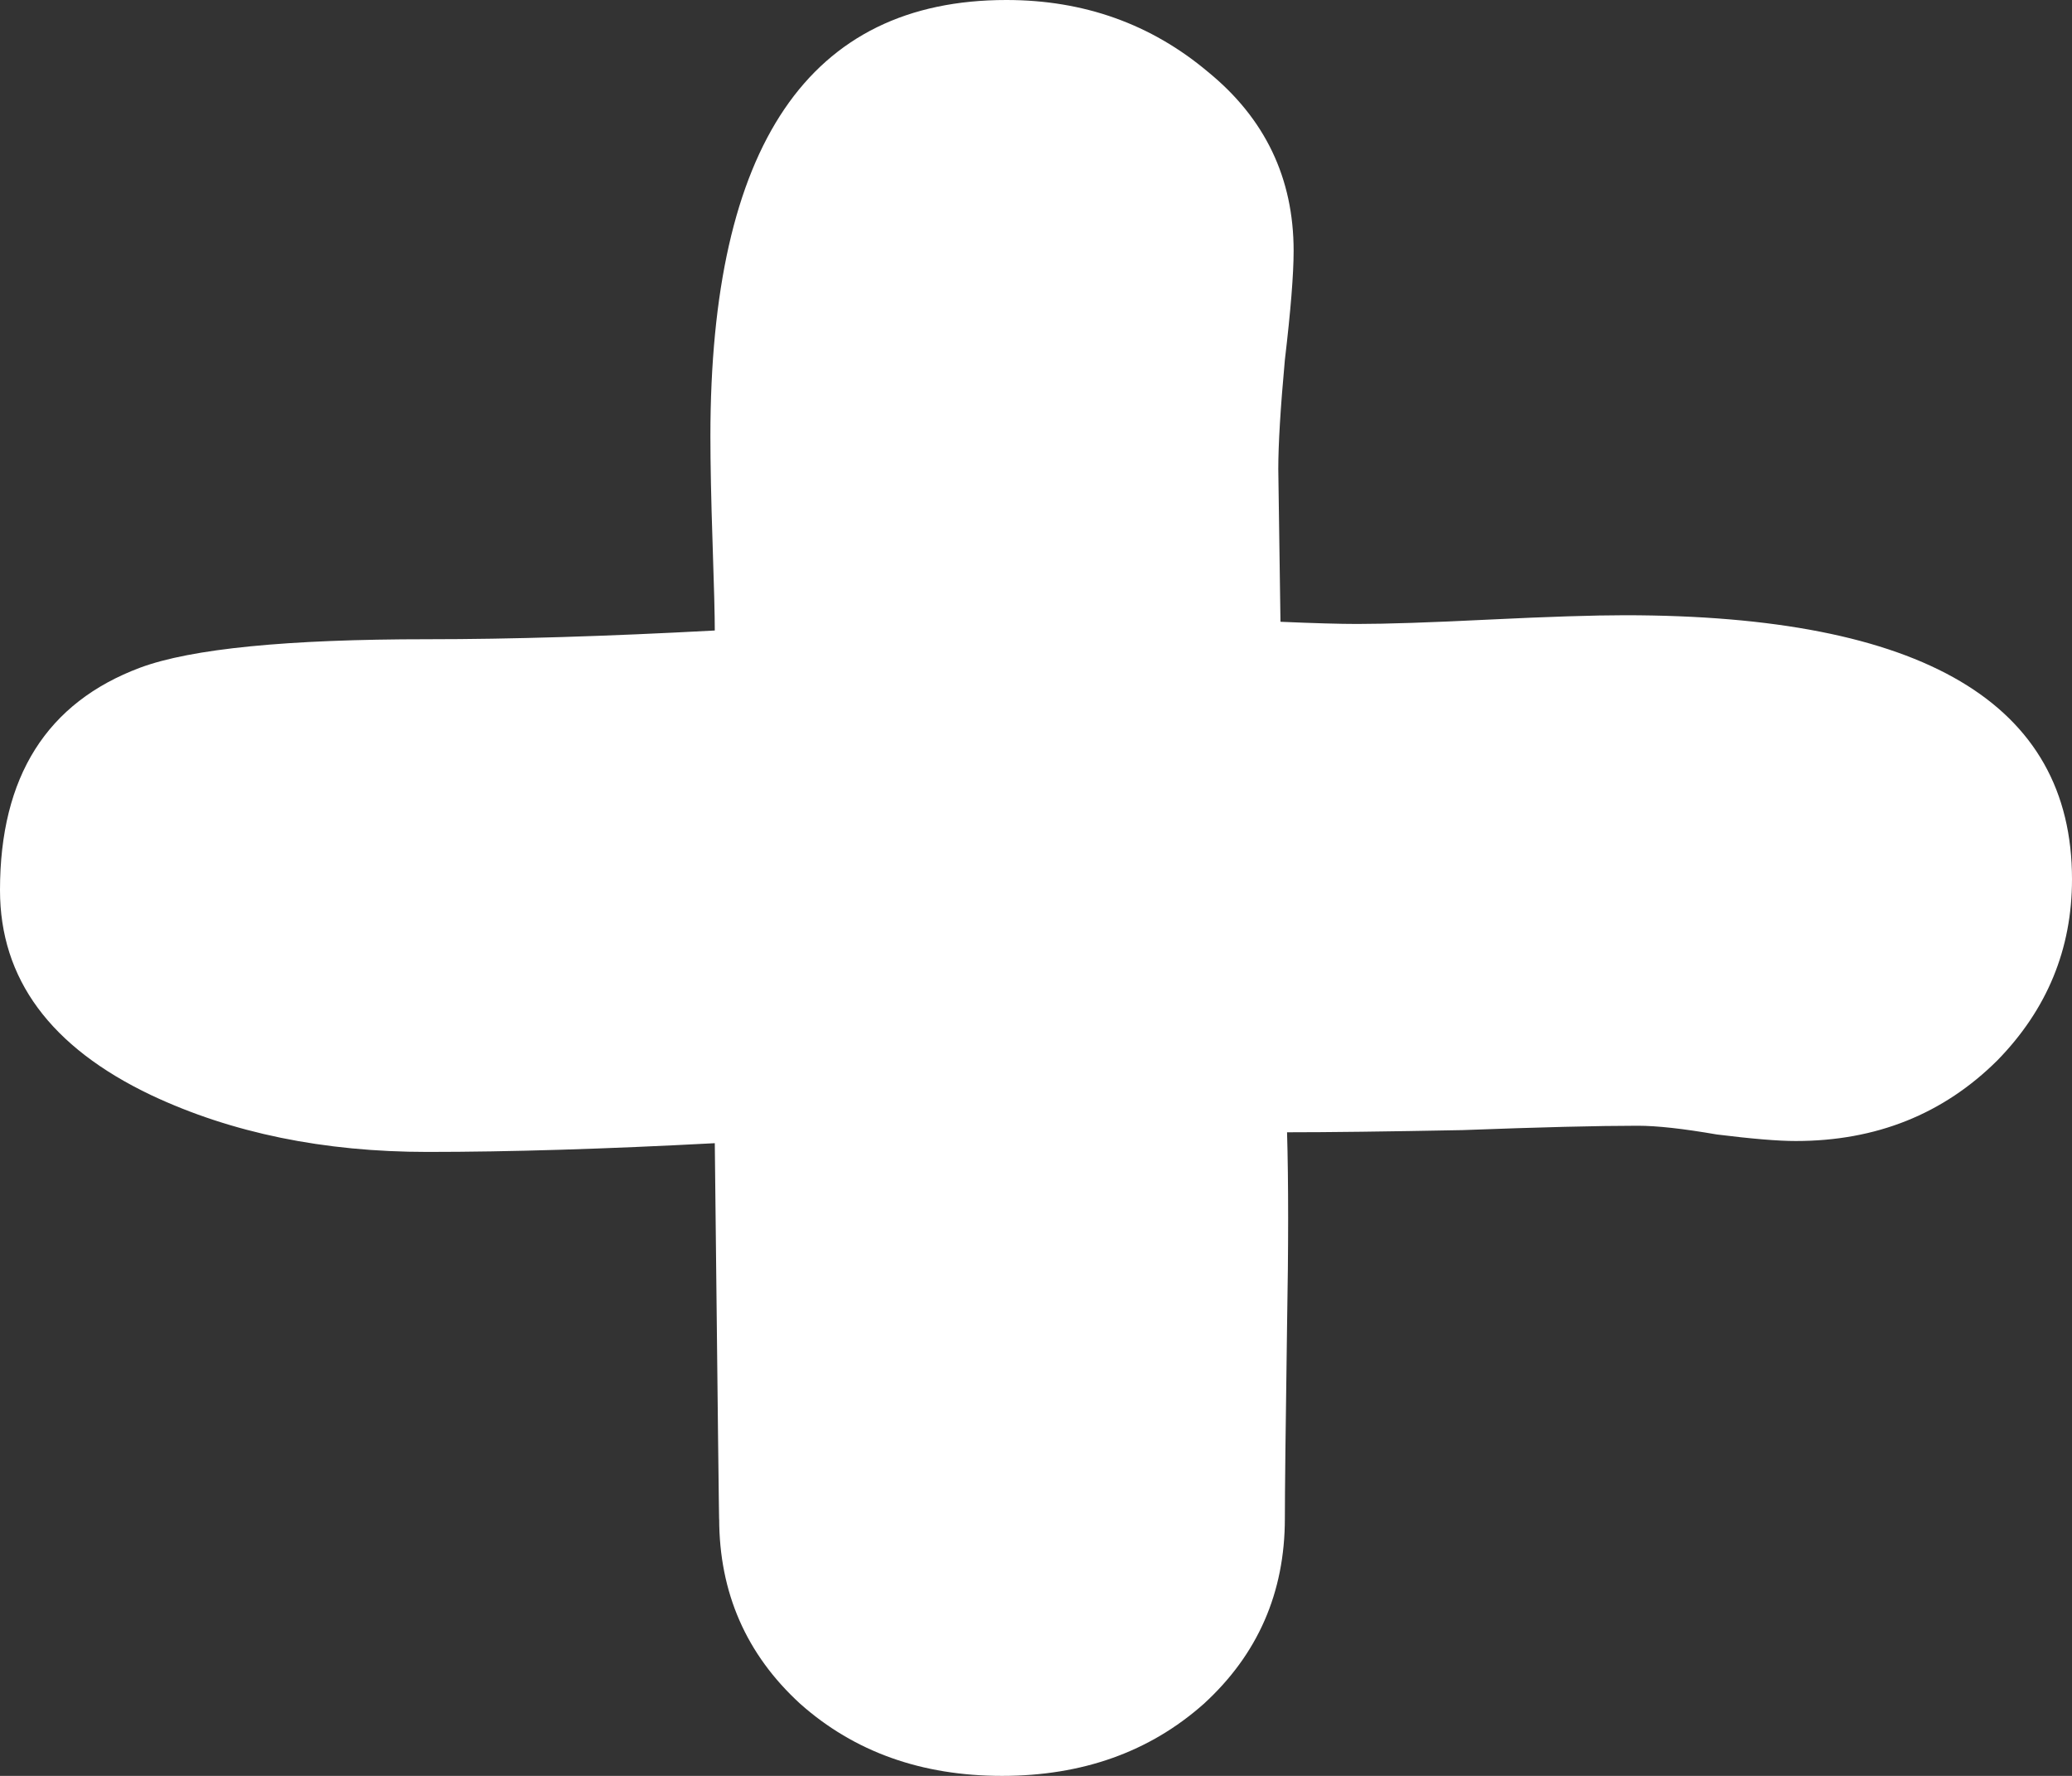 <?xml version="1.0" encoding="UTF-8"?> <svg xmlns="http://www.w3.org/2000/svg" width="196" height="168" viewBox="0 0 196 168" fill="none"><rect x="0" y="0" width="196" height="168" fill="#333333" stroke="none"/> <path d="M169.867 107.941C168.207 107.941 165.719 107.735 162.4 107.322C159.22 106.771 156.731 106.496 154.933 106.496C151.2 106.496 145.669 106.634 138.341 106.909C131.151 107.047 125.62 107.115 121.748 107.115C121.886 111.794 121.886 117.916 121.748 125.484C121.61 135.115 121.541 141.17 121.541 143.646C121.541 150.663 118.983 156.511 113.867 161.189C108.751 165.73 102.39 168 94.785 168C87.18 168 80.82 165.73 75.704 161.189C70.588 156.511 68.03 150.663 68.03 143.646C68.03 145.435 67.891 133.602 67.615 108.147C57.244 108.698 48.188 108.973 40.444 108.973C30.627 108.973 21.916 107.184 14.311 103.607C4.77 99.066 0 92.6 0 84.206C0 73.474 4.425 66.457 13.274 63.155C18.114 61.366 27.17 60.472 40.444 60.472C48.326 60.472 57.383 60.197 67.615 59.646C67.615 58.27 67.546 55.518 67.407 51.391C67.269 47.263 67.2 43.892 67.2 41.278C67.2 13.759 76.533 0 95.2 0C102.528 0 108.889 2.27 114.281 6.811C119.674 11.214 122.37 16.855 122.37 23.735C122.37 25.936 122.094 29.376 121.541 34.054C121.126 38.595 120.919 42.034 120.919 44.373L121.126 58.821C124.306 58.958 126.726 59.027 128.385 59.027C131.151 59.027 135.299 58.889 140.83 58.614C146.499 58.339 150.785 58.202 153.689 58.202C181.896 58.202 196 66.526 196 83.174C196 89.779 193.649 95.489 188.948 100.305C183.832 105.396 177.472 107.941 169.867 107.941Z" fill="white"></path> </svg> 
